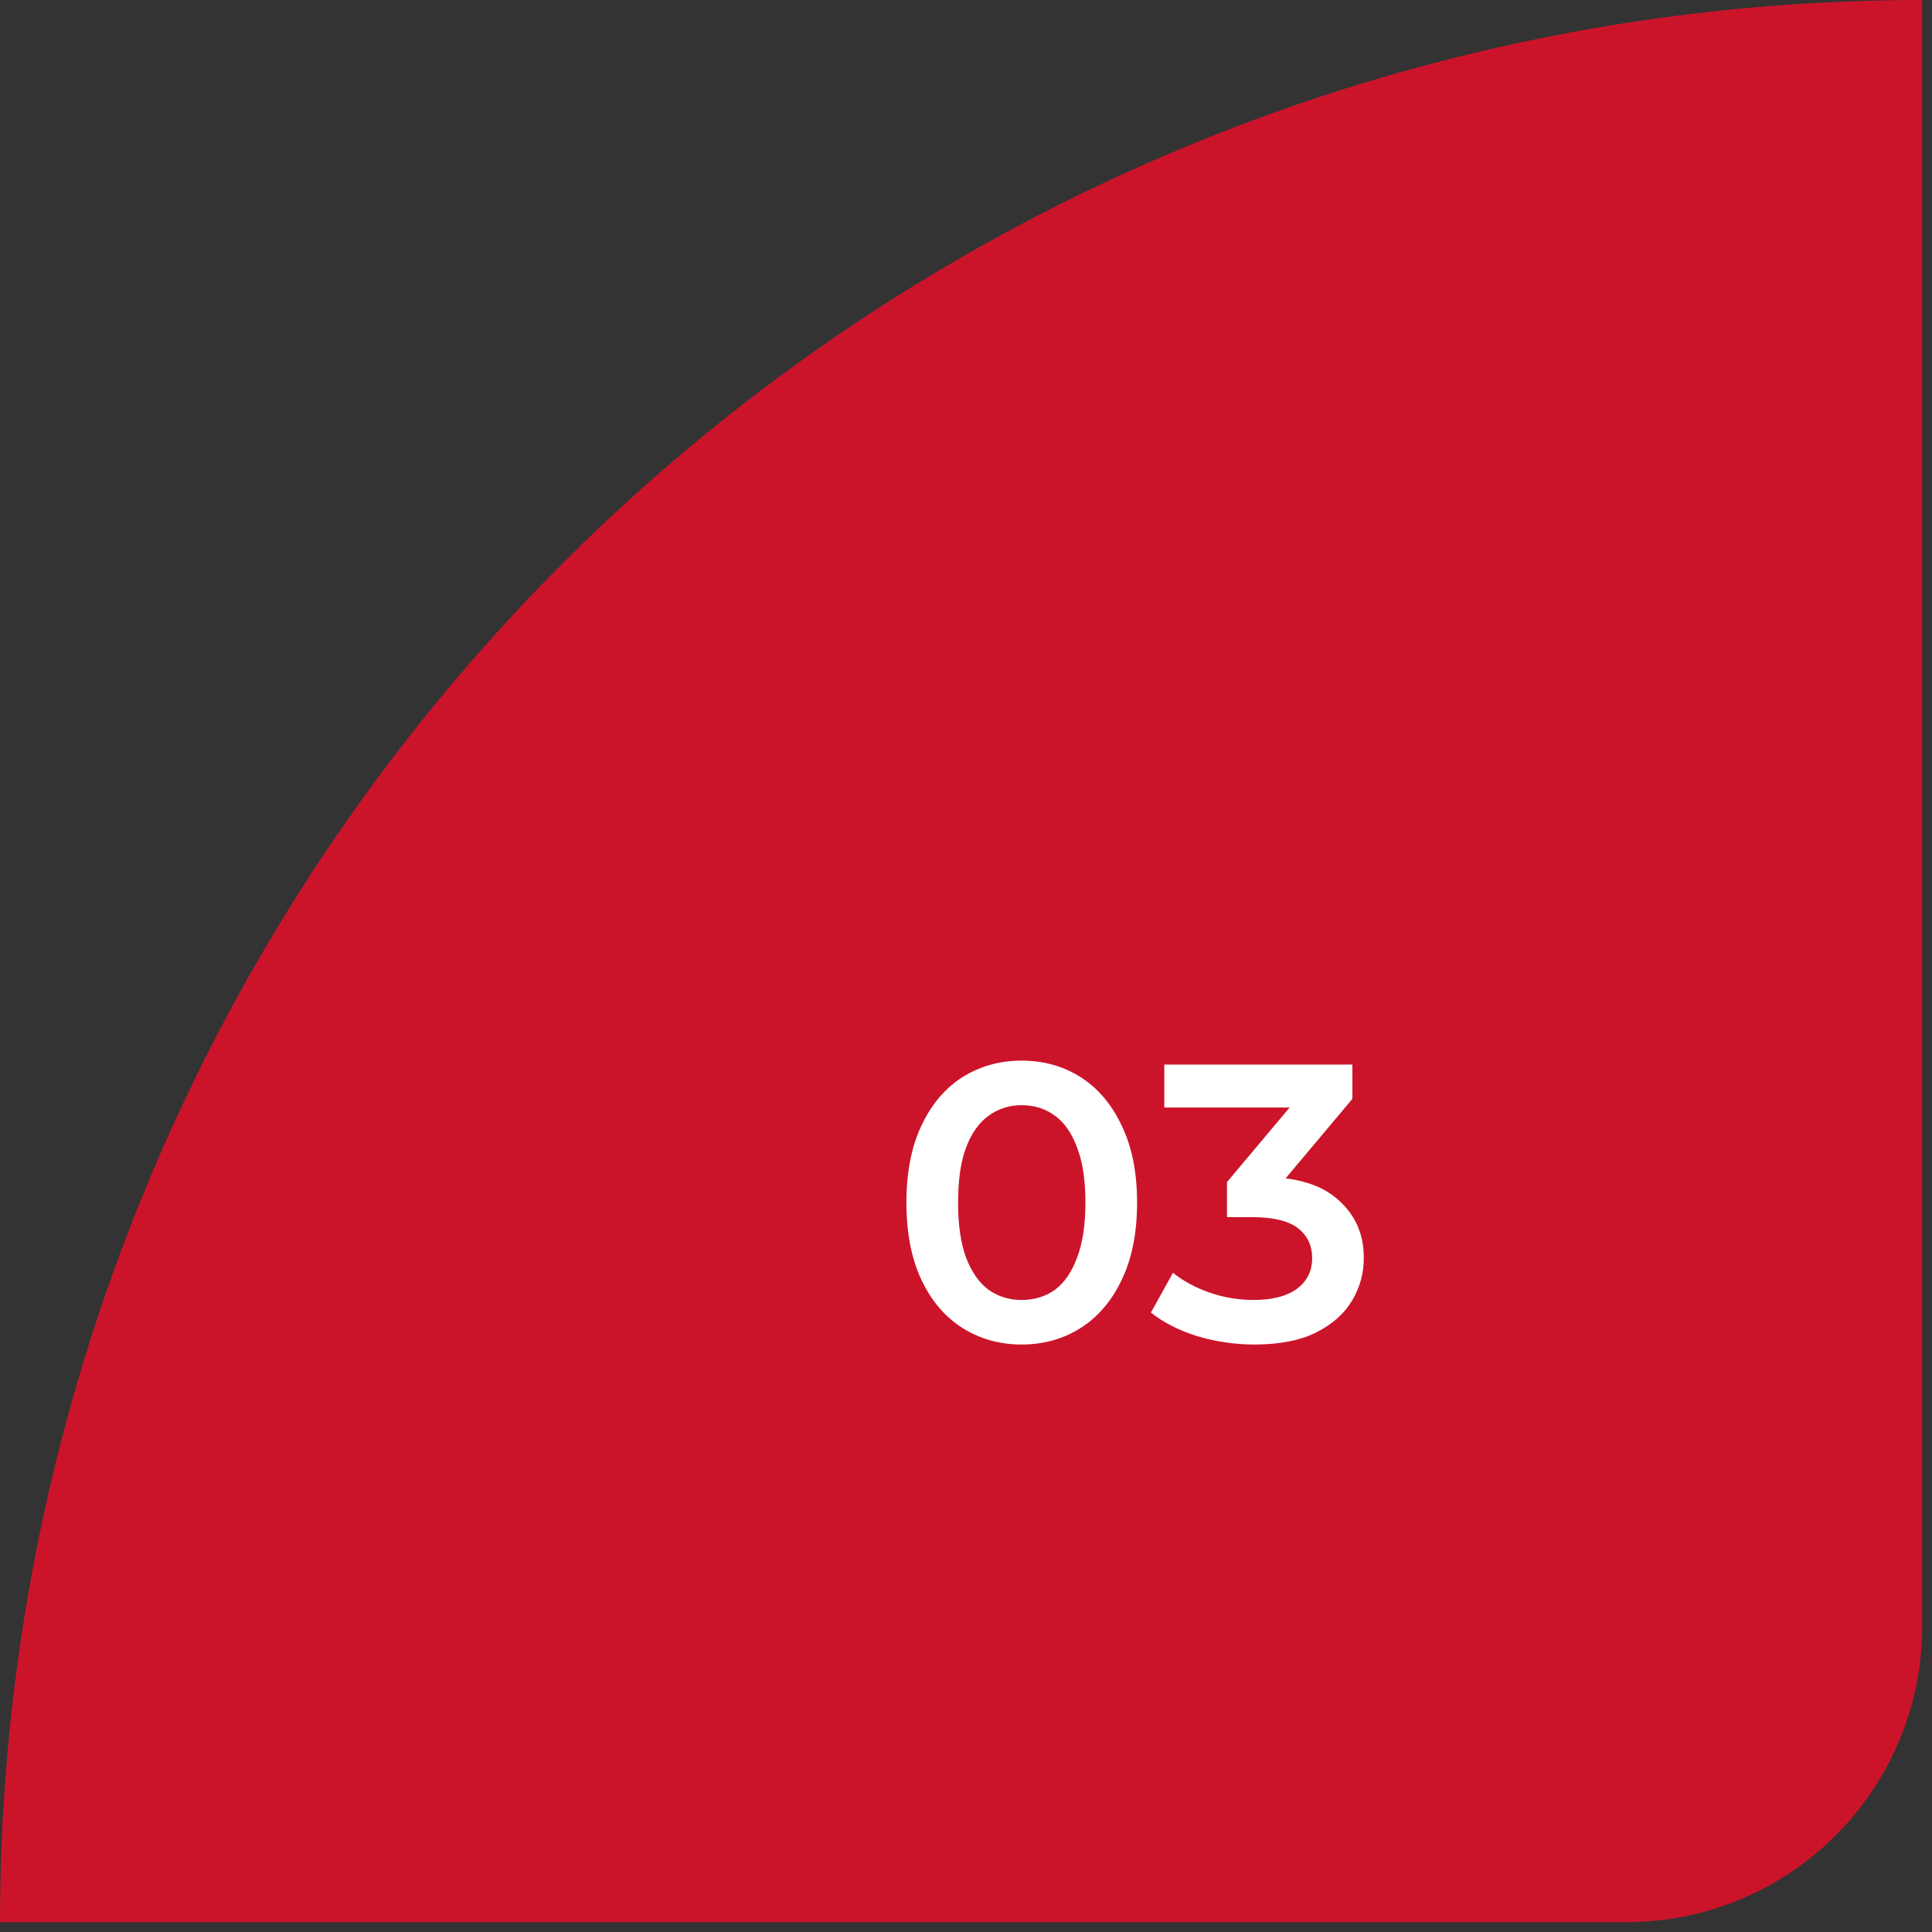 <?xml version="1.0" encoding="UTF-8"?> <svg xmlns="http://www.w3.org/2000/svg" width="98" height="98" viewBox="0 0 98 98" fill="none"><rect x="0" y="0" width="98" height="98" fill="#333333" stroke="none"/><path d="M97.5 -1.18913e-05C84.696 -1.13316e-05 72.018 2.522 60.188 7.422C48.359 12.322 37.611 19.503 28.557 28.557C19.503 37.611 12.322 48.359 7.422 60.188C2.522 72.018 -1.11935e-06 84.696 0 97.5L82.5 97.5C90.784 97.5 97.5 90.784 97.5 82.5L97.5 -1.18913e-05Z" fill="#CB142A"></path><path d="M51.818 68.2C50.711 68.2 49.711 67.92 48.818 67.36C47.938 66.8 47.244 65.987 46.738 64.92C46.231 63.84 45.978 62.533 45.978 61C45.978 59.467 46.231 58.167 46.738 57.1C47.244 56.02 47.938 55.2 48.818 54.64C49.711 54.08 50.711 53.8 51.818 53.8C52.938 53.8 53.938 54.08 54.818 54.64C55.698 55.2 56.391 56.02 56.898 57.1C57.418 58.167 57.678 59.467 57.678 61C57.678 62.533 57.418 63.84 56.898 64.92C56.391 65.987 55.698 66.8 54.818 67.36C53.938 67.92 52.938 68.2 51.818 68.2ZM51.818 65.94C52.471 65.94 53.038 65.767 53.518 65.42C53.998 65.06 54.371 64.513 54.638 63.78C54.918 63.047 55.058 62.12 55.058 61C55.058 59.867 54.918 58.94 54.638 58.22C54.371 57.487 53.998 56.947 53.518 56.6C53.038 56.24 52.471 56.06 51.818 56.06C51.191 56.06 50.631 56.24 50.138 56.6C49.658 56.947 49.278 57.487 48.998 58.22C48.731 58.94 48.598 59.867 48.598 61C48.598 62.12 48.731 63.047 48.998 63.78C49.278 64.513 49.658 65.06 50.138 65.42C50.631 65.767 51.191 65.94 51.818 65.94ZM63.639 68.2C62.653 68.2 61.686 68.06 60.739 67.78C59.806 67.487 59.019 67.087 58.379 66.58L59.499 64.56C60.006 64.973 60.619 65.307 61.339 65.56C62.059 65.813 62.813 65.94 63.599 65.94C64.533 65.94 65.259 65.753 65.779 65.38C66.299 64.993 66.559 64.473 66.559 63.82C66.559 63.18 66.319 62.673 65.839 62.3C65.359 61.927 64.586 61.74 63.519 61.74H62.239V59.96L66.239 55.2L66.579 56.18H59.059V54H68.599V55.74L64.599 60.5L63.239 59.7H64.019C65.739 59.7 67.026 60.087 67.879 60.86C68.746 61.62 69.179 62.6 69.179 63.8C69.179 64.587 68.979 65.313 68.579 65.98C68.179 66.647 67.566 67.187 66.739 67.6C65.926 68 64.893 68.2 63.639 68.2Z" fill="white"></path></svg> 
